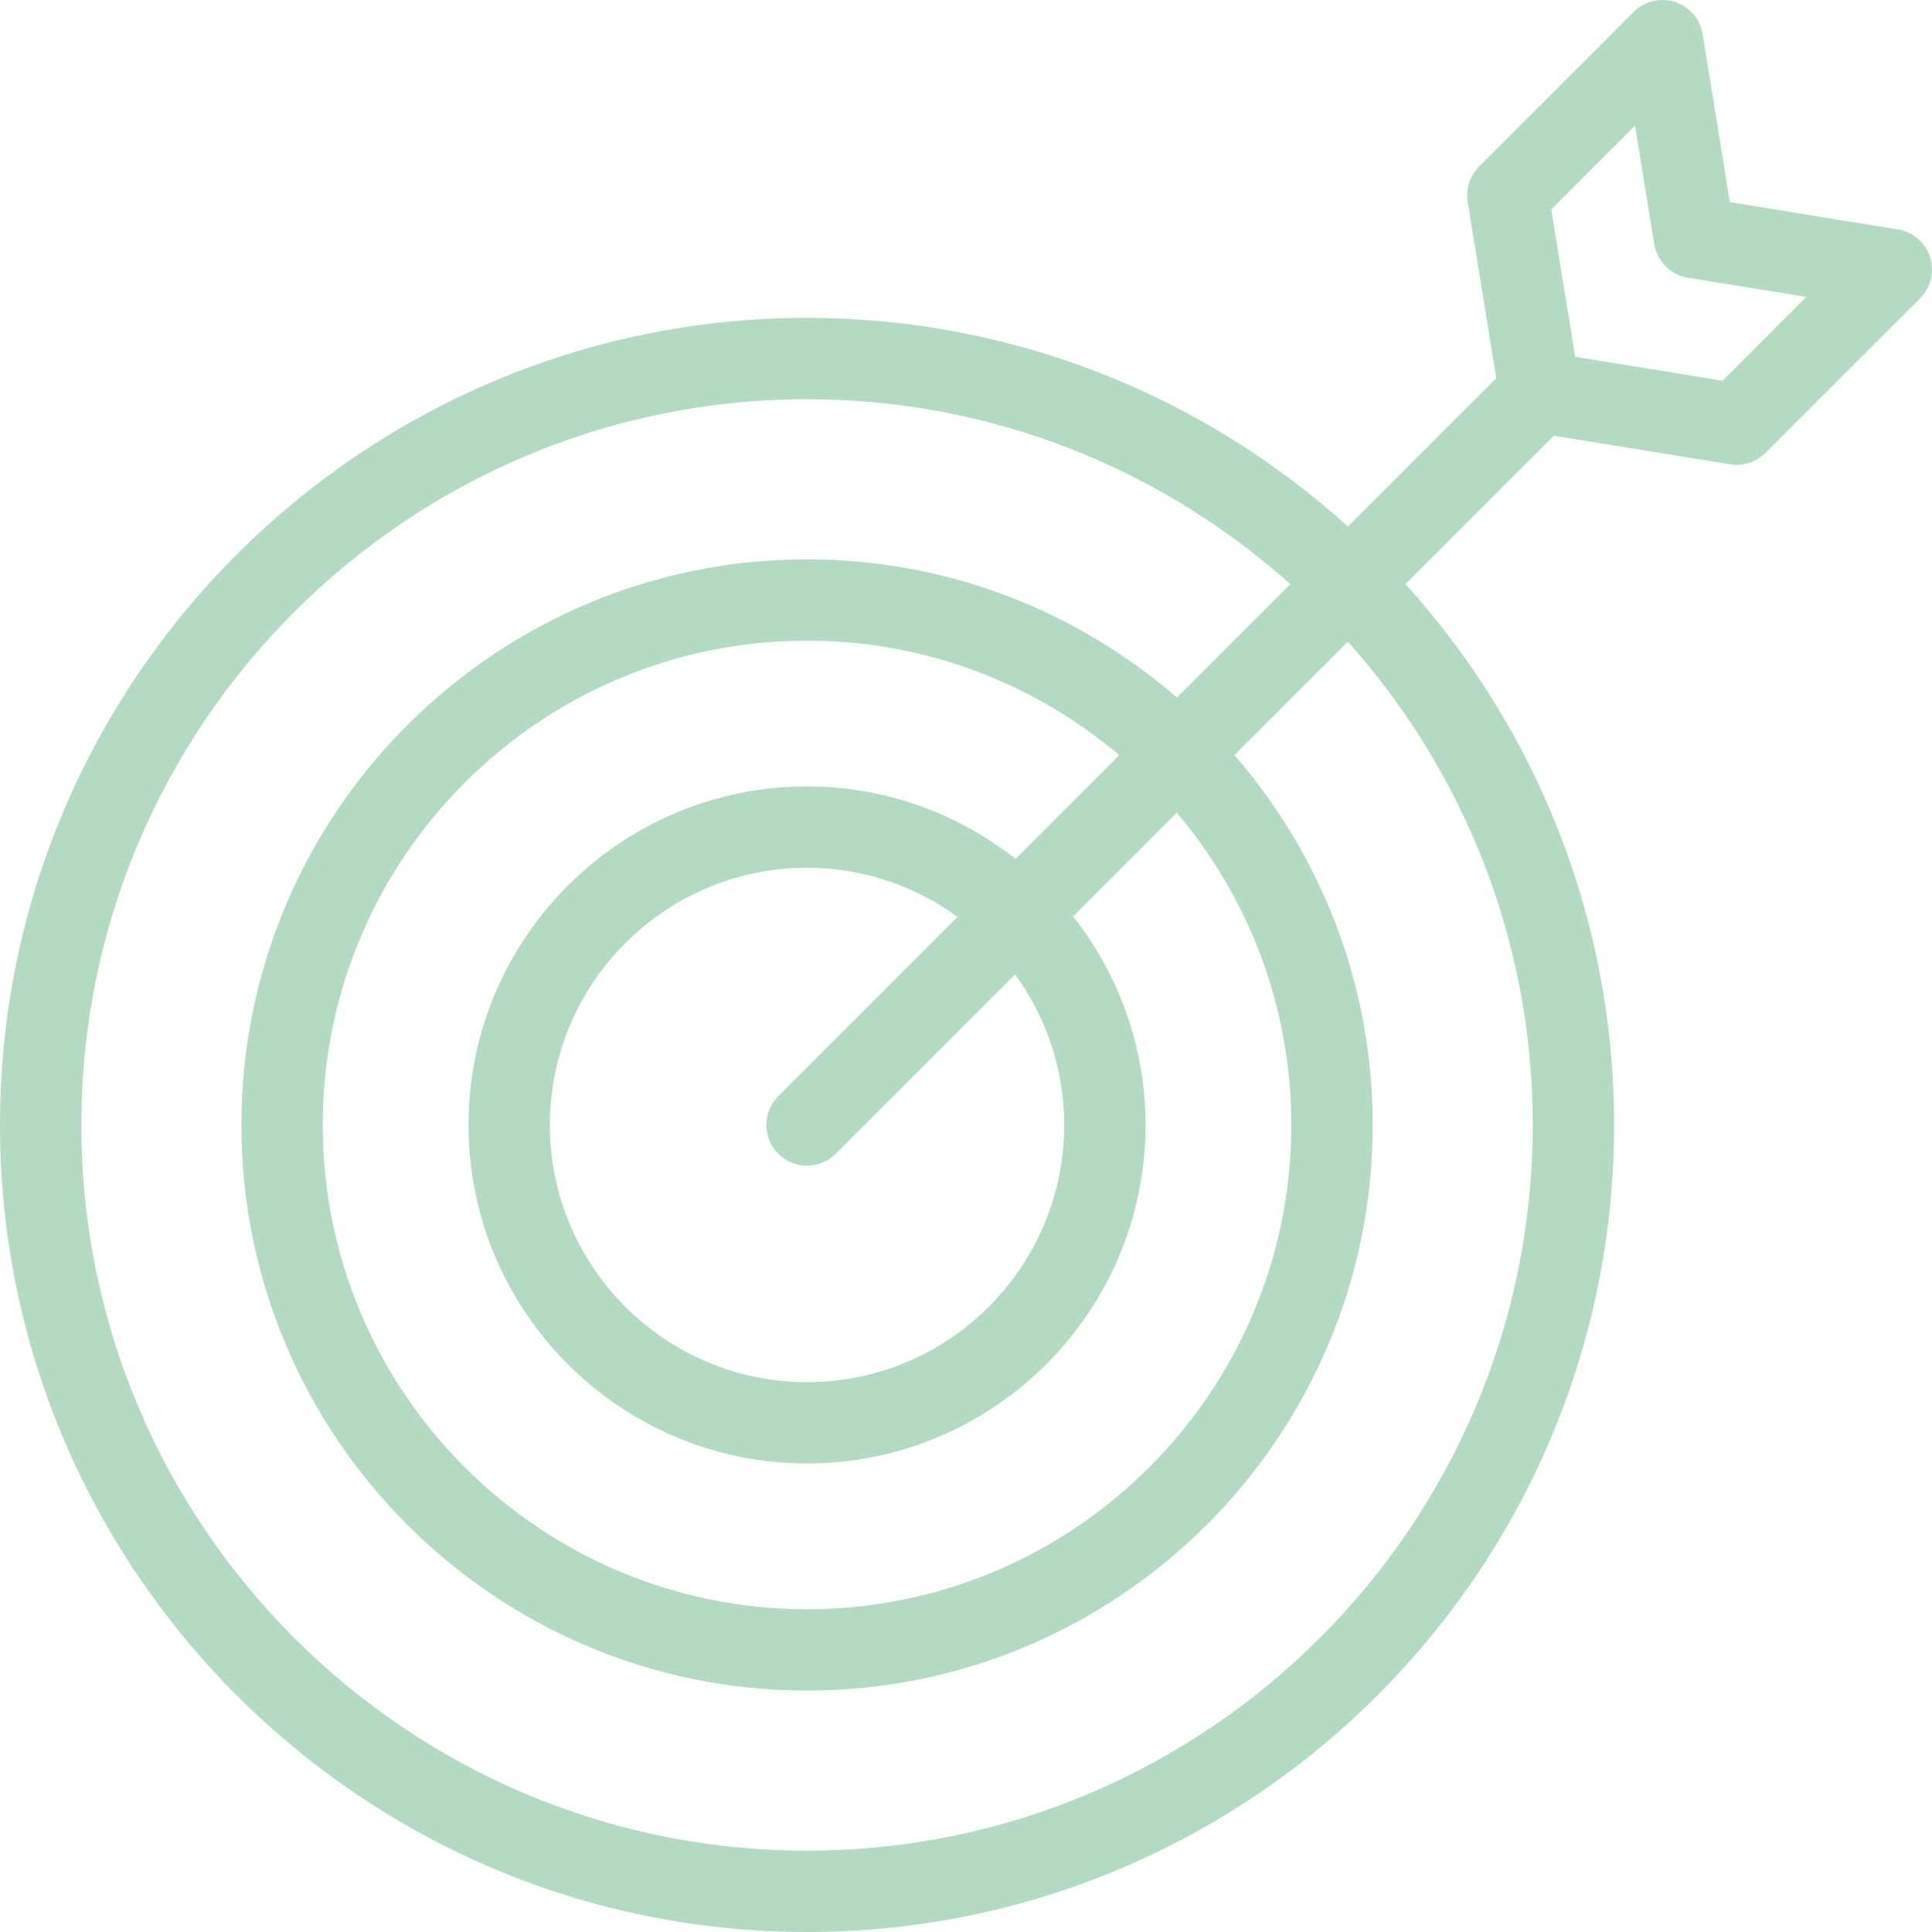 <svg xmlns="http://www.w3.org/2000/svg" id="Ebene_1" data-name="Ebene 1" viewBox="0 0 95 95"><defs><style>      .cls-1 {        fill: #b4dac3;      }    </style></defs><path class="cls-1" d="M94.903,12.64c-.23-.714-.842-1.24-1.583-1.36l-8.26-1.341-1.34-8.26c-.121-.741-.646-1.353-1.36-1.583-.711-.229-1.497-.042-2.028.489l-7.604,7.604c-.455.455-.663,1.1-.561,1.734l1.407,8.673-7.294,7.294c-7.043-6.372-16.374-10.259-26.597-10.259C17.802,15.632,0,33.435,0,55.316s17.802,39.684,39.684,39.684,39.684-17.802,39.684-39.684c0-10.223-3.887-19.554-10.259-26.597l7.294-7.294,8.673,1.407c.106.018.214.026.32.026.526,0,1.036-.208,1.414-.586l7.604-7.604c.531-.531.72-1.314.489-2.028ZM75.368,55.316c0,19.676-16.008,35.684-35.684,35.684S4,74.992,4,55.316,20.008,19.632,39.684,19.632c9.12,0,17.448,3.443,23.763,9.093l-5.575,5.575c-4.881-4.23-11.238-6.798-18.188-6.798-15.337,0-27.814,12.478-27.814,27.814,0,15.336,12.477,27.813,27.814,27.813s27.814-12.478,27.814-27.813c0-6.95-2.568-13.308-6.798-18.188l5.575-5.575c5.65,6.315,9.093,14.643,9.093,23.763ZM52.329,55.316c0,6.973-5.672,12.646-12.645,12.646s-12.646-5.673-12.646-12.646,5.673-12.646,12.646-12.646c2.766,0,5.318.903,7.402,2.415l-8.817,8.817c-.781.781-.781,2.047,0,2.828.39.391.902.586,1.414.586s1.024-.195,1.414-.586l8.817-8.817c1.512,2.084,2.415,4.637,2.415,7.403ZM49.939,42.232c-2.83-2.223-6.386-3.562-10.255-3.562-9.178,0-16.646,7.467-16.646,16.646,0,9.179,7.467,16.646,16.646,16.646s16.645-7.467,16.645-16.646c0-3.87-1.339-7.426-3.562-10.256l5.099-5.099c3.509,4.149,5.631,9.508,5.631,15.355,0,13.131-10.683,23.813-23.814,23.813s-23.814-10.683-23.814-23.813,10.683-23.814,23.814-23.814c5.847,0,11.205,2.122,15.354,5.631l-5.099,5.099ZM84.706,18.72l-7.25-1.176-1.177-7.25,4.118-4.118.945,5.826c.139.85.805,1.516,1.654,1.654l5.826.946-4.117,4.118Z"></path></svg>